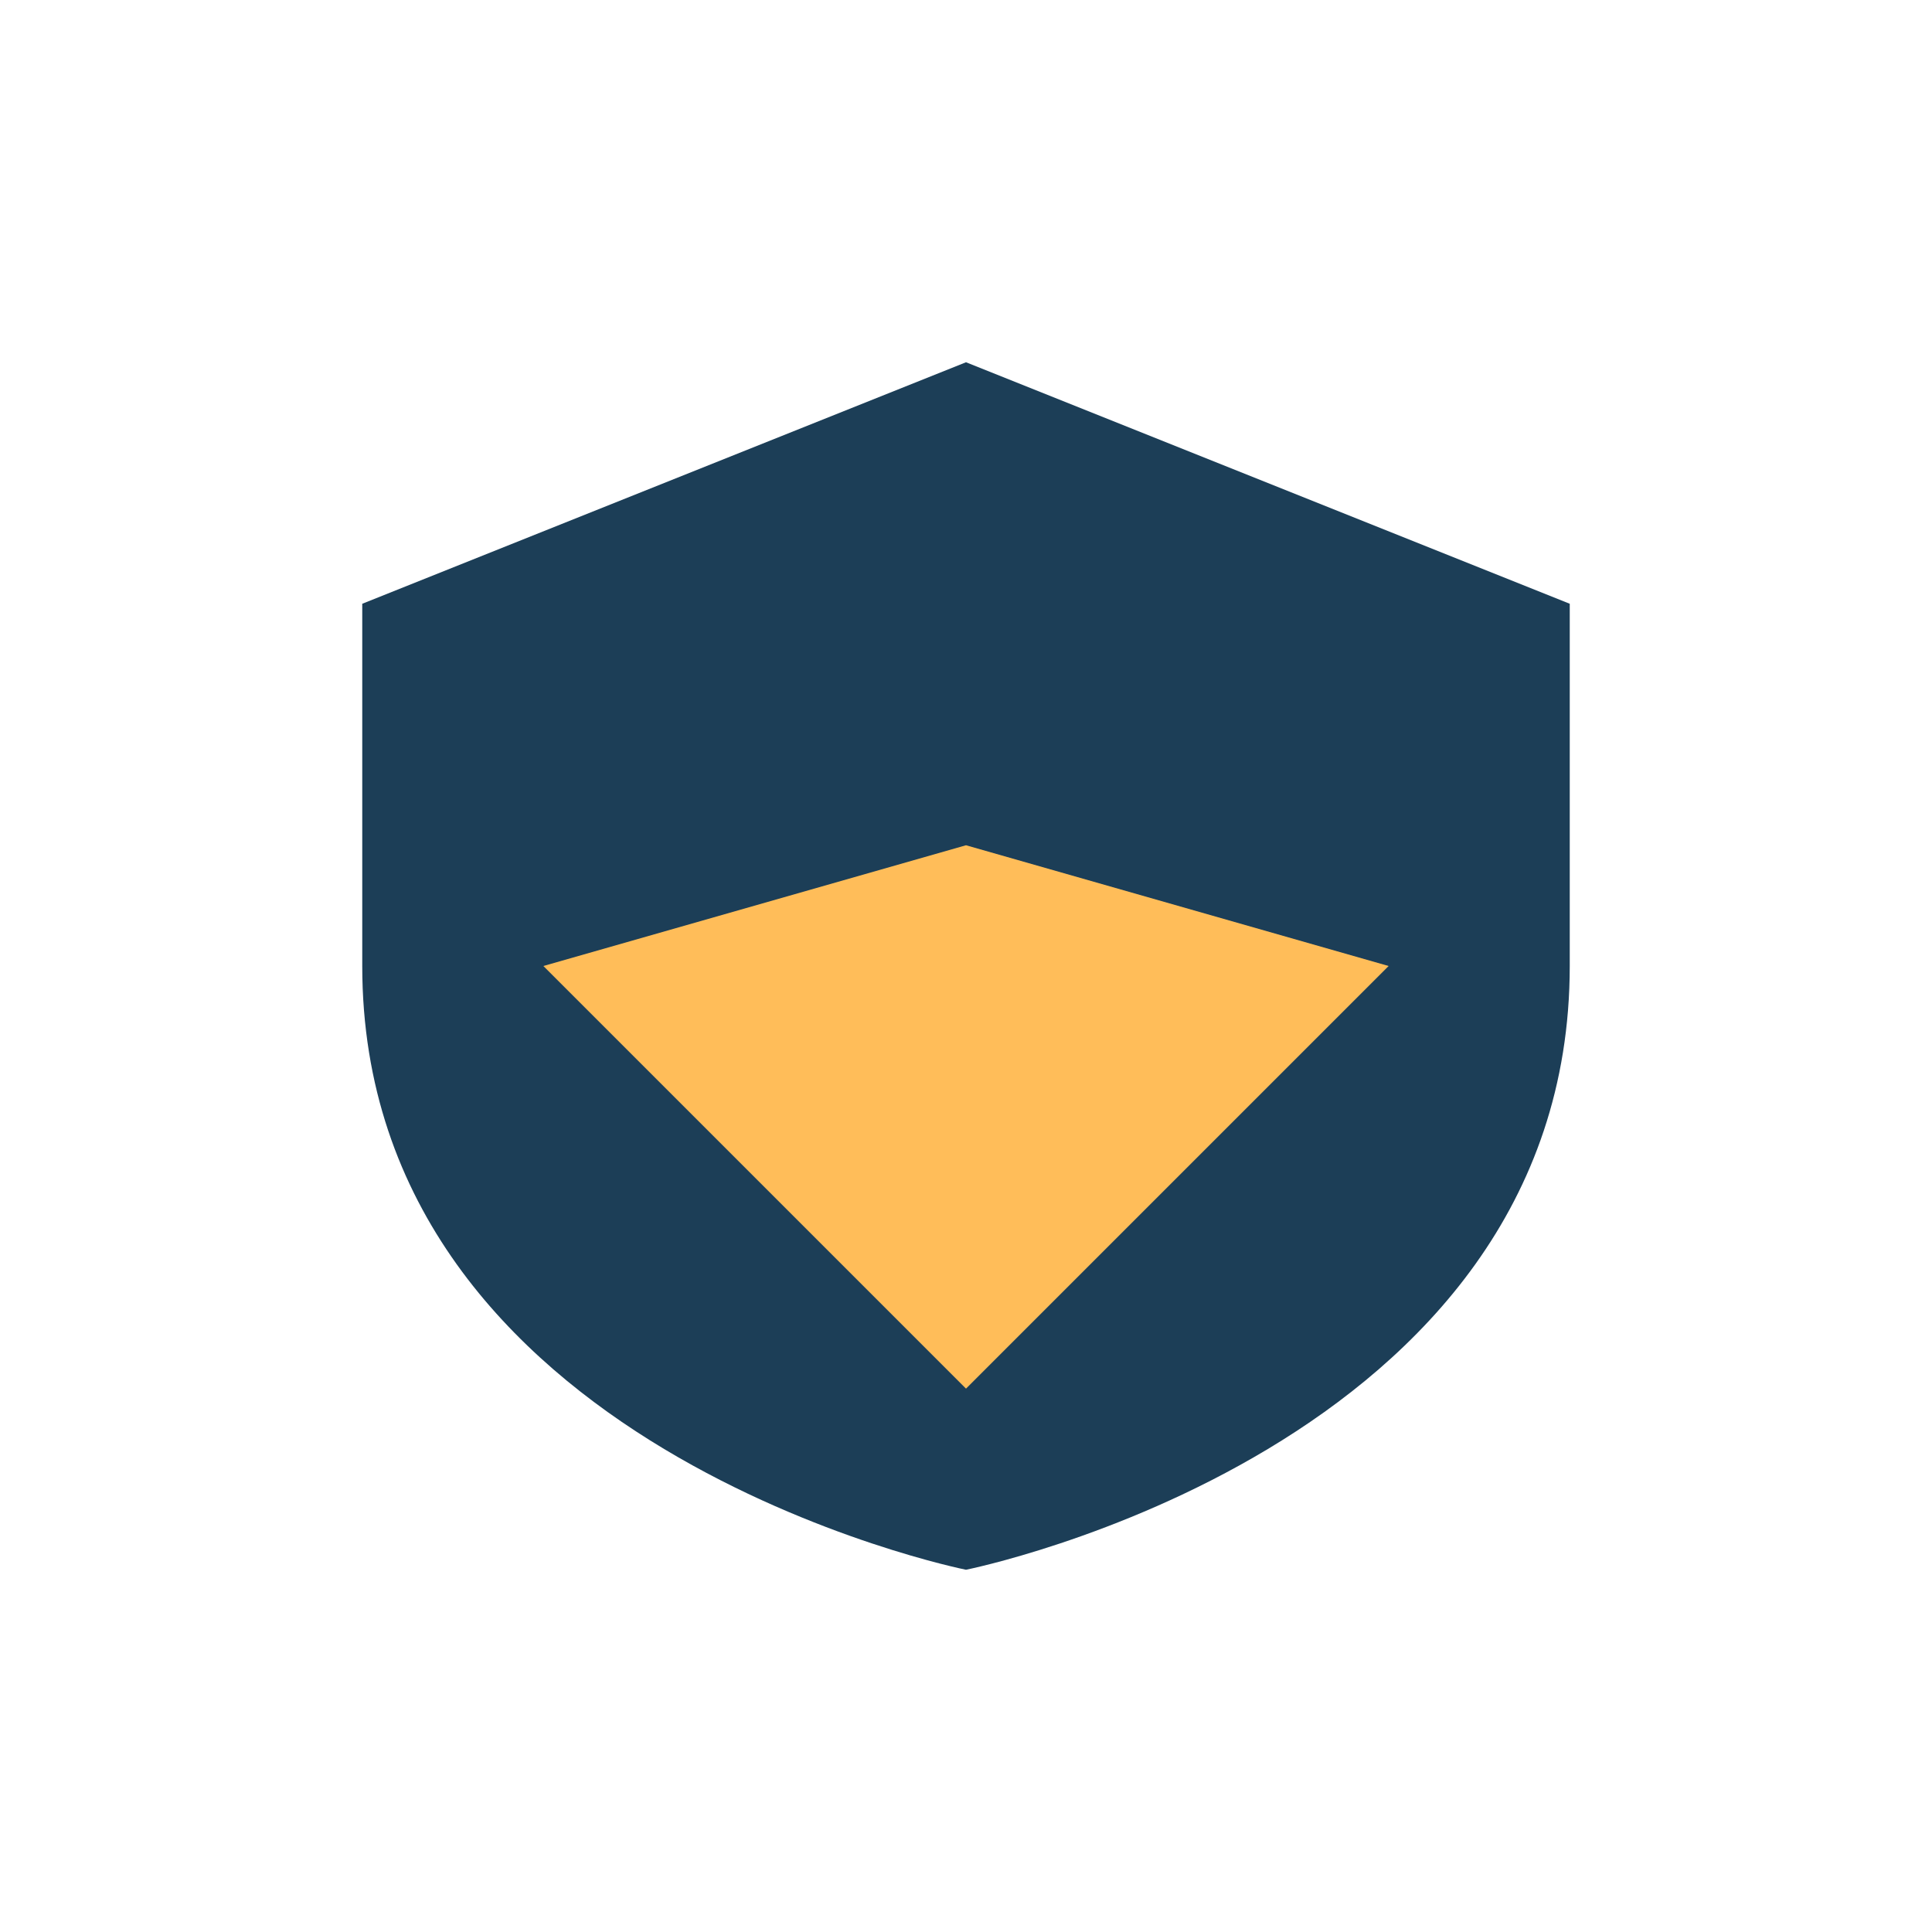 <?xml version="1.0" encoding="UTF-8"?>
<svg xmlns="http://www.w3.org/2000/svg" width="32" height="32" viewBox="0 0 32 32"><path d="M6 10v6c0 8 10 10 10 10s10-2 10-10v-6l-10-4z" fill="#1C3E57"/><path d="M16 23c2-2 7-7 7-7l-7-2-7 2s5 5 7 7z" fill="#FFBD59"/></svg>
